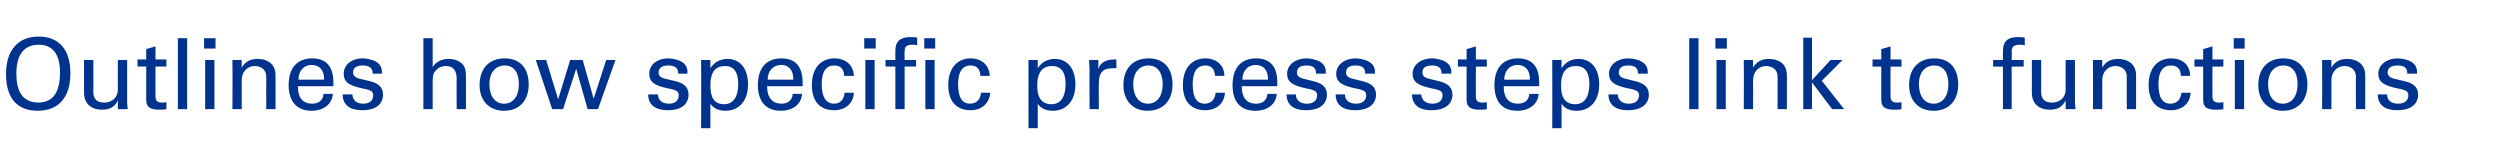 <?xml version="1.0" standalone="no"?><!DOCTYPE svg PUBLIC "-//W3C//DTD SVG 1.1//EN" "http://www.w3.org/Graphics/SVG/1.1/DTD/svg11.dtd"><svg xmlns="http://www.w3.org/2000/svg" version="1.1" width="458.2px" height="30px" viewBox="0 -7 458.2 30" style="top:-7px"><desc>Outlines how specific process steps link to functions</desc><defs/><g id="Polygon16860"><path d="m6.9 13.3c-3.8 0-5.8-2.4-5.8-6.7c0-4.6 2.4-6.9 6-6.9c3.7 0 5.8 2.4 5.8 6.7c0 4.3-2 6.9-6 6.9zm3.2-3c.7-1.1.9-2.6.9-4c0-3.3-1.3-5.1-3.9-5.1c-2.7 0-4.1 1.8-4.1 5.3c0 1.4.2 3 1.1 4.1c.6.7 1.6 1.2 2.9 1.2c1.5 0 2.5-.6 3.1-1.5zm13.2-6.3c0 0 .01 7.34 0 7.3c0 .3 0 .9.1 1.7c0 0-1.8 0-1.8 0c0-.8 0-1.3 0-1.6c-.6 1.3-1.6 1.7-2.9 1.7c-2.1 0-3.3-1.2-3.3-3.1c.01-.01 0-6 0-6l1.7 0c0 0 .04 5.83 0 5.8c0 1.4.7 2 2 2c1.4 0 2.5-.9 2.5-2.4c-.04 0 0-5.4 0-5.4l1.7 0zm5.2-.1l2 0l0 1.3l-2 0c0 0-.02 5.49 0 5.5c0 .8.4 1.1 1.2 1.1c.3 0 .6 0 .8-.1c0 0 0 1.3 0 1.3c-.3.1-.8.1-1.4.1c-1.7 0-2.3-.6-2.3-1.8c0-.05 0-6.1 0-6.1l-1.6 0l0-1.3l1.6 0l0-1.9l1.7-.5l0 2.4zm5.8-3.9l0 13l-1.7 0l0-13l1.7 0zm5.2 0l0 1.9l-2.1 0l0-1.9l2.1 0zm-.2 4l0 9l-1.7 0l0-9l1.7 0zm11.2 9l-1.7 0c0 0-.02-5.93 0-5.9c0-1.6-1.3-2-2.1-2c-1.4 0-2.4 1.1-2.4 2.6c.03.04 0 5.3 0 5.3l-1.7 0c0 0 .04-8 0-8c0-.2 0-.5 0-1c0 0 1.7 0 1.7 0c0 .7 0 1.2 0 1.4c.6-1.1 1.6-1.6 2.9-1.6c1.7 0 3.3.8 3.3 3c.01.04 0 6.2 0 6.2zm10.6-4.2l-6.5 0c0 0 .01.13 0 .1c0 2 .9 3.1 2.6 3.1c1.2 0 2-.6 2.1-1.8c0 0 1.7 0 1.7 0c-.1 1.8-1.6 3.1-3.9 3.1c-2.7 0-4.2-1.7-4.2-4.7c0-3.5 1.9-4.9 4.3-4.9c2.6 0 3.9 1.5 3.9 4.4c.01-.04 0 .7 0 .7zm-1.7-1.2c0 0-.02-.13 0-.1c0-1.6-.8-2.6-2.3-2.6c-1.4 0-2.4 1.1-2.4 2.7c-.02 0 4.7 0 4.7 0zm10.6-1.1l-1.7 0c0 0-.04-.15 0-.1c0-.9-.6-1.4-1.8-1.4c-1.1 0-1.8.4-1.8 1.3c0 .5.4.9 1.1 1.1c0 0 2.1.5 2.1.5c1.5.4 2.3 1.1 2.3 2.5c0 .8-.4 2.8-3.8 2.8c-2.3 0-3.6-1-3.6-2.9c0 0 1.8 0 1.8 0c0 1 .7 1.7 2 1.7c1.7 0 1.8-1.2 1.8-1.5c0-.7-.3-1-2-1.3c-2.2-.5-3.4-1-3.4-2.7c0-1.6 1.4-2.8 3.5-2.8c.7 0 1.4.2 2 .4c.9.4 1.5 1 1.5 2.1c-.02.01 0 .3 0 .3zm9.3-6.5c0 0 .01 5.29 0 5.3c.6-1 1.7-1.5 2.9-1.5c1 0 1.9.3 2.5.9c.5.5.7 1.1.7 2.3c-.01.04 0 6 0 6l-1.7 0c0 0-.04-5.48 0-5.5c0-1.7-.7-2.4-2-2.4c-.7 0-1.4.3-1.8.8c-.4.4-.6.8-.6 2c.01.04 0 5.1 0 5.1l-1.7 0l0-13l1.7 0zm13.1 13.3c-2.8 0-4.5-1.9-4.5-4.7c0-3 1.7-4.9 4.6-4.9c3 0 4.4 2 4.4 4.8c0 2.9-1.7 4.8-4.5 4.8zm2.7-4.9c0-2.1-.9-3.4-2.6-3.4c-1.6 0-2.8 1.2-2.8 3.4c0 2.2 1 3.6 2.7 3.6c1.6 0 2.7-1.3 2.7-3.6zm5-4.4l2.2 7.2l2.2-7.2l2.3 0l2 7.1l2.3-7.1l1.7 0l-3.2 9l-1.9 0l-2.1-7.4l-2.4 7.4l-2 0l-3-9l1.9 0zm25.9 2.5l-1.7 0c0 0-.05-.15 0-.1c0-.9-.6-1.4-1.8-1.4c-1.1 0-1.8.4-1.8 1.3c0 .5.3.9 1.1 1.1c0 0 2.1.5 2.1.5c1.5.4 2.3 1.1 2.3 2.5c0 .8-.4 2.8-3.8 2.8c-2.3 0-3.6-1-3.6-2.9c0 0 1.8 0 1.8 0c0 1 .7 1.7 2 1.7c1.7 0 1.8-1.2 1.8-1.5c0-.7-.3-1-2-1.3c-2.2-.5-3.4-1-3.4-2.7c0-1.6 1.4-2.8 3.5-2.8c.7 0 1.4.2 2 .4c.9.4 1.5 1 1.5 2.1c-.02.01 0 .3 0 .3zm7 6.8c-1.3 0-2.3-.5-2.8-1.3c.01-.01 0 4.5 0 4.5l-1.7 0c0 0 .04-11.15 0-11.2c0-.1 0-.6 0-1.3c0 0 1.7 0 1.7 0c0 .7 0 1.2 0 1.5c.7-1.1 1.8-1.7 3.1-1.7c2.3 0 3.8 1.7 3.8 4.7c0 3-1.7 4.8-4.1 4.8zm2.3-4.9c0-2.2-.8-3.3-2.4-3.3c-1.8 0-2.7 1.1-2.7 3.6c0 2.3.8 3.4 2.5 3.4c1.8 0 2.6-1.5 2.6-3.7zm11.8.4l-6.5 0c0 0 .02.13 0 .1c0 2 1 3.1 2.6 3.1c1.2 0 2-.6 2.1-1.8c0 0 1.7 0 1.7 0c-.1 1.8-1.6 3.1-3.9 3.1c-2.7 0-4.2-1.7-4.2-4.7c0-3.5 1.9-4.9 4.3-4.9c2.6 0 3.9 1.5 3.9 4.4c.01-.04 0 .7 0 .7zm-1.7-1.2c0 0-.01-.13 0-.1c0-1.6-.8-2.6-2.2-2.6c-1.5 0-2.5 1.1-2.5 2.7c-.01 0 4.7 0 4.7 0zm9.3-.7c0-1.3-.7-1.9-1.8-1.9c-1.4 0-2.3 1-2.3 3.4c0 2.4.8 3.6 2.3 3.6c1.1 0 1.8-.8 1.9-2c0 0 1.7 0 1.7 0c-.1 2-1.6 3.2-3.6 3.2c-2.5 0-4.1-1.5-4.1-4.6c0-3.5 2-4.9 4.1-4.9c2.1 0 3.5 1.2 3.6 3.2c0 0-1.8 0-1.8 0zm5.8-6.9l0 1.9l-2.1 0l0-1.9l2.1 0zm-.2 4l0 9l-1.7 0l0-9l1.7 0zm7.8-2.7c-.3-.1-.6-.1-.9-.1c-1 0-1.4.3-1.4 1.2c-.04-.01 0 1.6 0 1.6l2.1 0l0 1.2l-2.1 0l0 7.8l-1.7 0l0-7.8l-1.8 0l0-1.2l1.8 0c0 0-.01-1.5 0-1.5c0-1.3.3-1.8.8-2.2c.6-.4 1.3-.5 1.8-.5c.5 0 1 0 1.4.1c0 0 0 1.4 0 1.4zm3.3-1.3l0 1.9l-2 0l0-1.9l2 0zm-.1 4l0 9l-1.7 0l0-9l1.7 0zm8.4 2.9c-.1-1.3-.7-1.9-1.8-1.9c-1.4 0-2.3 1-2.3 3.4c0 2.4.7 3.6 2.2 3.6c1.2 0 1.9-.8 2-2c0 0 1.7 0 1.7 0c-.2 2-1.6 3.2-3.6 3.2c-2.5 0-4.1-1.5-4.1-4.6c0-3.5 2-4.9 4.1-4.9c2 0 3.4 1.2 3.5 3.2c0 0-1.7 0-1.7 0zm13.3 6.4c-1.4 0-2.3-.5-2.8-1.3c-.01-.01 0 4.5 0 4.5l-1.7 0c0 0 .01-11.15 0-11.2c0-.1 0-.6 0-1.3c0 0 1.7 0 1.7 0c0 .7 0 1.2 0 1.5c.7-1.1 1.8-1.7 3.1-1.7c2.3 0 3.8 1.7 3.8 4.7c0 3-1.7 4.8-4.1 4.8zm2.3-4.9c0-2.2-.8-3.3-2.5-3.3c-1.7 0-2.7 1.1-2.7 3.6c0 2.3.9 3.4 2.6 3.4c1.8 0 2.6-1.5 2.6-3.7zm9.3-4.5c0 0 .04 1.64 0 1.6c-.2 0-.4 0-.7 0c-1.8 0-2.5.9-2.5 2.6c-.04.02 0 4.9 0 4.9l-1.7 0c0 0-.05-7.33 0-7.3c0-.2-.1-1.1-.1-1.7c0 0 1.7 0 1.7 0c0 .8 0 1.4 0 1.7c.3-1.2 1.4-1.8 2.9-1.8c-.05-.03.4 0 .4 0zm5.7 9.4c-2.7 0-4.4-1.9-4.4-4.7c0-3 1.7-4.9 4.6-4.9c3 0 4.4 2 4.4 4.8c0 2.9-1.7 4.8-4.6 4.8zm2.8-4.9c0-2.1-1-3.4-2.6-3.4c-1.6 0-2.8 1.2-2.8 3.4c0 2.2 1 3.6 2.7 3.6c1.6 0 2.7-1.3 2.7-3.6zm9.6-1.5c-.1-1.3-.7-1.9-1.8-1.9c-1.4 0-2.3 1-2.3 3.4c0 2.4.7 3.6 2.2 3.6c1.2 0 1.9-.8 2-2c0 0 1.7 0 1.7 0c-.1 2-1.6 3.2-3.6 3.2c-2.5 0-4.1-1.5-4.1-4.6c0-3.5 2-4.9 4.1-4.9c2 0 3.5 1.2 3.5 3.2c0 0-1.7 0-1.7 0zm11.4 1.9l-6.5 0c0 0-.01.13 0 .1c0 2 .9 3.1 2.6 3.1c1.2 0 2-.6 2.1-1.8c0 0 1.7 0 1.7 0c-.1 1.8-1.6 3.1-3.9 3.1c-2.8 0-4.2-1.7-4.2-4.7c0-3.5 1.9-4.9 4.3-4.9c2.6 0 3.9 1.5 3.9 4.4c-.01-.04 0 .7 0 .7zm-1.7-1.2c0 0-.04-.13 0-.1c0-1.6-.8-2.6-2.3-2.6c-1.4 0-2.4 1.1-2.4 2.7c-.04 0 4.7 0 4.7 0zm10.6-1.1l-1.8 0c0 0 .03-.15 0-.1c0-.9-.5-1.4-1.7-1.4c-1.2 0-1.8.4-1.8 1.3c0 .5.3.9 1.1 1.1c0 0 2 .5 2 .5c1.6.4 2.4 1.1 2.4 2.5c0 .8-.4 2.8-3.9 2.8c-2.2 0-3.5-1-3.5-2.9c0 0 1.7 0 1.7 0c0 1 .7 1.7 2 1.7c1.8 0 1.9-1.2 1.9-1.5c0-.7-.3-1-2-1.3c-2.2-.5-3.5-1-3.5-2.7c0-1.6 1.5-2.8 3.6-2.8c.7 0 1.4.2 2 .4c.9.4 1.5 1 1.5 2.1c-.04.01 0 .3 0 .3zm9 0l-1.8 0c0 0 .03-.15 0-.1c0-.9-.5-1.4-1.7-1.4c-1.2 0-1.8.4-1.8 1.3c0 .5.3.9 1.1 1.1c0 0 2 .5 2 .5c1.6.4 2.4 1.1 2.4 2.5c0 .8-.4 2.8-3.9 2.8c-2.2 0-3.5-1-3.5-2.9c0 0 1.7 0 1.7 0c0 1 .7 1.7 2 1.7c1.8 0 1.9-1.2 1.9-1.5c0-.7-.3-1-2-1.3c-2.2-.5-3.5-1-3.5-2.7c0-1.6 1.5-2.8 3.6-2.8c.7 0 1.4.2 2 .4c.9.4 1.5 1 1.5 2.1c-.04.01 0 .3 0 .3zm14 0l-1.8 0c0 0 .04-.15 0-.1c0-.9-.5-1.4-1.7-1.4c-1.2 0-1.8.4-1.8 1.3c0 .5.3.9 1.1 1.1c0 0 2 .5 2 .5c1.6.4 2.4 1.1 2.4 2.5c0 .8-.4 2.8-3.9 2.8c-2.2 0-3.5-1-3.5-2.9c0 0 1.7 0 1.7 0c0 1 .8 1.7 2 1.7c1.8 0 1.9-1.2 1.9-1.5c0-.7-.3-1-2-1.3c-2.2-.5-3.5-1-3.5-2.7c0-1.6 1.5-2.8 3.6-2.8c.7 0 1.4.2 2 .4c.9.4 1.5 1 1.5 2.1c-.03.01 0 .3 0 .3zm4.5-2.6l2 0l0 1.3l-2 0c0 0-.03 5.49 0 5.5c0 .8.4 1.1 1.2 1.1c.3 0 .6 0 .8-.1c0 0 0 1.3 0 1.3c-.3.1-.8.1-1.4.1c-1.7 0-2.3-.6-2.3-1.8c-.01-.05 0-6.1 0-6.1l-1.6 0l0-1.3l1.6 0l0-1.9l1.7-.5l0 2.4zm11.6 4.9l-6.5 0c0 0 0 .13 0 .1c0 2 .9 3.1 2.6 3.1c1.2 0 2-.6 2.1-1.8c0 0 1.7 0 1.7 0c-.1 1.8-1.6 3.1-3.9 3.1c-2.8 0-4.2-1.7-4.2-4.7c0-3.5 1.9-4.9 4.3-4.9c2.6 0 3.9 1.5 3.9 4.4c-.01-.04 0 .7 0 .7zm-1.7-1.2c0 0-.03-.13 0-.1c0-1.6-.8-2.6-2.3-2.6c-1.4 0-2.4 1.1-2.4 2.7c-.03 0 4.7 0 4.7 0zm8.6 5.7c-1.4 0-2.3-.5-2.8-1.3c0-.01 0 4.5 0 4.5l-1.7 0c0 0 .02-11.15 0-11.2c0-.1 0-.6 0-1.3c0 0 1.7 0 1.7 0c0 .7 0 1.2 0 1.5c.7-1.1 1.8-1.7 3.1-1.7c2.3 0 3.8 1.7 3.8 4.7c0 3-1.7 4.8-4.1 4.8zm2.3-4.9c0-2.2-.8-3.3-2.5-3.3c-1.7 0-2.7 1.1-2.7 3.6c0 2.3.9 3.4 2.6 3.4c1.8 0 2.6-1.5 2.6-3.7zm10.7-1.9l-1.8 0c0 0 .04-.15 0-.1c0-.9-.5-1.4-1.7-1.4c-1.2 0-1.8.4-1.8 1.3c0 .5.3.9 1.1 1.1c0 0 2 .5 2 .5c1.6.4 2.4 1.1 2.4 2.5c0 .8-.4 2.8-3.9 2.8c-2.2 0-3.5-1-3.5-2.9c0 0 1.7 0 1.7 0c0 1 .8 1.7 2 1.7c1.8 0 1.9-1.2 1.9-1.5c0-.7-.3-1-2-1.3c-2.2-.5-3.5-1-3.5-2.7c0-1.6 1.5-2.8 3.6-2.8c.7 0 1.4.2 2 .4c.9.4 1.5 1 1.5 2.1c-.03.01 0 .3 0 .3zm9.3-6.5l0 13l-1.7 0l0-13l1.7 0zm5.2 0l0 1.9l-2.1 0l0-1.9l2.1 0zm-.2 4l0 9l-1.7 0l0-9l1.7 0zm11.2 9l-1.7 0c0 0-.02-5.93 0-5.9c0-1.6-1.3-2-2.1-2c-1.4 0-2.4 1.1-2.4 2.6c.03.04 0 5.3 0 5.3l-1.7 0c0 0 .04-8 0-8c0-.2 0-.5 0-1c0 0 1.7 0 1.7 0c0 .7 0 1.2 0 1.4c.6-1.1 1.6-1.6 2.9-1.6c1.7 0 3.3.8 3.3 3c.01.04 0 6.2 0 6.2zm4.6-13.1l0 7.8l3.4-3.7l2.2 0l-3.8 3.8l4.1 5.2l-2.2 0l-3.7-4.9l0 4.9l-1.6 0l0-13.1l1.6 0zm14.4 4l2 0l0 1.3l-2 0c0 0-.02 5.49 0 5.5c0 .8.4 1.1 1.2 1.1c.3 0 .6 0 .8-.1c0 0 0 1.3 0 1.3c-.3.1-.8.1-1.4.1c-1.7 0-2.3-.6-2.3-1.8c.01-.05 0-6.1 0-6.1l-1.6 0l0-1.3l1.6 0l0-1.9l1.7-.5l0 2.4zm7.9 9.4c-2.8 0-4.5-1.9-4.5-4.7c0-3 1.7-4.9 4.6-4.9c3 0 4.4 2 4.4 4.8c0 2.9-1.7 4.8-4.5 4.8zm2.7-4.9c0-2.1-.9-3.4-2.6-3.4c-1.6 0-2.8 1.2-2.8 3.4c0 2.2 1 3.6 2.7 3.6c1.6 0 2.7-1.3 2.7-3.6zm14-7.1c-.3-.1-.7-.1-.9-.1c-1 0-1.5.3-1.5 1.2c.05-.01 0 1.6 0 1.6l2.2 0l0 1.2l-2.2 0l0 7.8l-1.6 0l0-7.8l-1.8 0l0-1.2l1.8 0c0 0-.03-1.5 0-1.5c0-1.3.3-1.8.8-2.2c.5-.4 1.3-.5 1.8-.5c.5 0 1 0 1.4.1c0 0 0 1.4 0 1.4zm9.2 2.7c0 0 0 7.34 0 7.3c0 .3 0 .9.1 1.7c0 0-1.8 0-1.8 0c0-.8 0-1.3 0-1.6c-.7 1.3-1.6 1.7-2.9 1.7c-2.1 0-3.3-1.2-3.3-3.1c0-.01 0-6 0-6l1.7 0c0 0 .03 5.83 0 5.8c0 1.4.7 2 2 2c1.4 0 2.5-.9 2.5-2.4c-.04 0 0-5.4 0-5.4l1.7 0zm11.2 9l-1.7 0c0 0-.03-5.93 0-5.9c0-1.6-1.3-2-2.1-2c-1.4 0-2.4 1.1-2.4 2.6c.02.04 0 5.3 0 5.3l-1.7 0c0 0 .03-8 0-8c0-.2 0-.5 0-1c0 0 1.7 0 1.7 0c0 .7 0 1.2 0 1.4c.6-1.1 1.6-1.6 2.9-1.6c1.6 0 3.3.8 3.3 3c0 .04 0 6.2 0 6.2zm8.2-6.1c0-1.3-.7-1.9-1.8-1.9c-1.4 0-2.3 1-2.3 3.4c0 2.4.7 3.6 2.2 3.6c1.2 0 1.9-.8 2-2c0 0 1.7 0 1.7 0c-.1 2-1.6 3.2-3.6 3.2c-2.5 0-4.1-1.5-4.1-4.6c0-3.5 2-4.9 4.1-4.9c2.1 0 3.5 1.2 3.5 3.2c0 0-1.7 0-1.7 0zm5.8-3l2 0l0 1.3l-2 0c0 0-.03 5.49 0 5.5c0 .8.4 1.1 1.2 1.1c.3 0 .6 0 .8-.1c0 0 0 1.3 0 1.3c-.3.1-.8.1-1.4.1c-1.8 0-2.3-.6-2.3-1.8c-.01-.05 0-6.1 0-6.1l-1.6 0l0-1.3l1.6 0l0-1.9l1.7-.5l0 2.4zm5.9-3.9l0 1.9l-2 0l0-1.9l2 0zm-.1 4l0 9l-1.7 0l0-9l1.7 0zm7.1 9.3c-2.8 0-4.5-1.9-4.5-4.7c0-3 1.7-4.9 4.6-4.9c3 0 4.4 2 4.4 4.8c0 2.9-1.7 4.8-4.5 4.8zm2.7-4.9c0-2.1-.9-3.4-2.6-3.4c-1.6 0-2.8 1.2-2.8 3.4c0 2.2 1 3.6 2.7 3.6c1.6 0 2.7-1.3 2.7-3.6zm12.4 4.6l-1.7 0c0 0-.04-5.93 0-5.9c0-1.6-1.3-2-2.1-2c-1.4 0-2.4 1.1-2.4 2.6c.02.04 0 5.3 0 5.3l-1.7 0c0 0 .03-8 0-8c0-.2 0-.5 0-1c0 0 1.7 0 1.7 0c0 .7 0 1.2 0 1.4c.6-1.1 1.6-1.6 2.9-1.6c1.6 0 3.3.8 3.3 3c-.01.04 0 6.2 0 6.2zm9.5-6.5l-1.8 0c0 0 .03-.15 0-.1c0-.9-.5-1.4-1.7-1.4c-1.2 0-1.9.4-1.9 1.3c0 .5.4.9 1.1 1.1c0 0 2.1.5 2.1.5c1.6.4 2.4 1.1 2.4 2.5c0 .8-.4 2.8-3.9 2.8c-2.2 0-3.5-1-3.5-2.9c0 0 1.7 0 1.7 0c0 1 .7 1.7 2 1.7c1.8 0 1.9-1.2 1.9-1.5c0-.7-.3-1-2-1.3c-2.2-.5-3.5-1-3.5-2.7c0-1.6 1.5-2.8 3.6-2.8c.7 0 1.4.2 2 .4c.9.4 1.5 1 1.5 2.1c-.04.01 0 .3 0 .3z" stroke="none" fill="#00338d"/></g></svg>